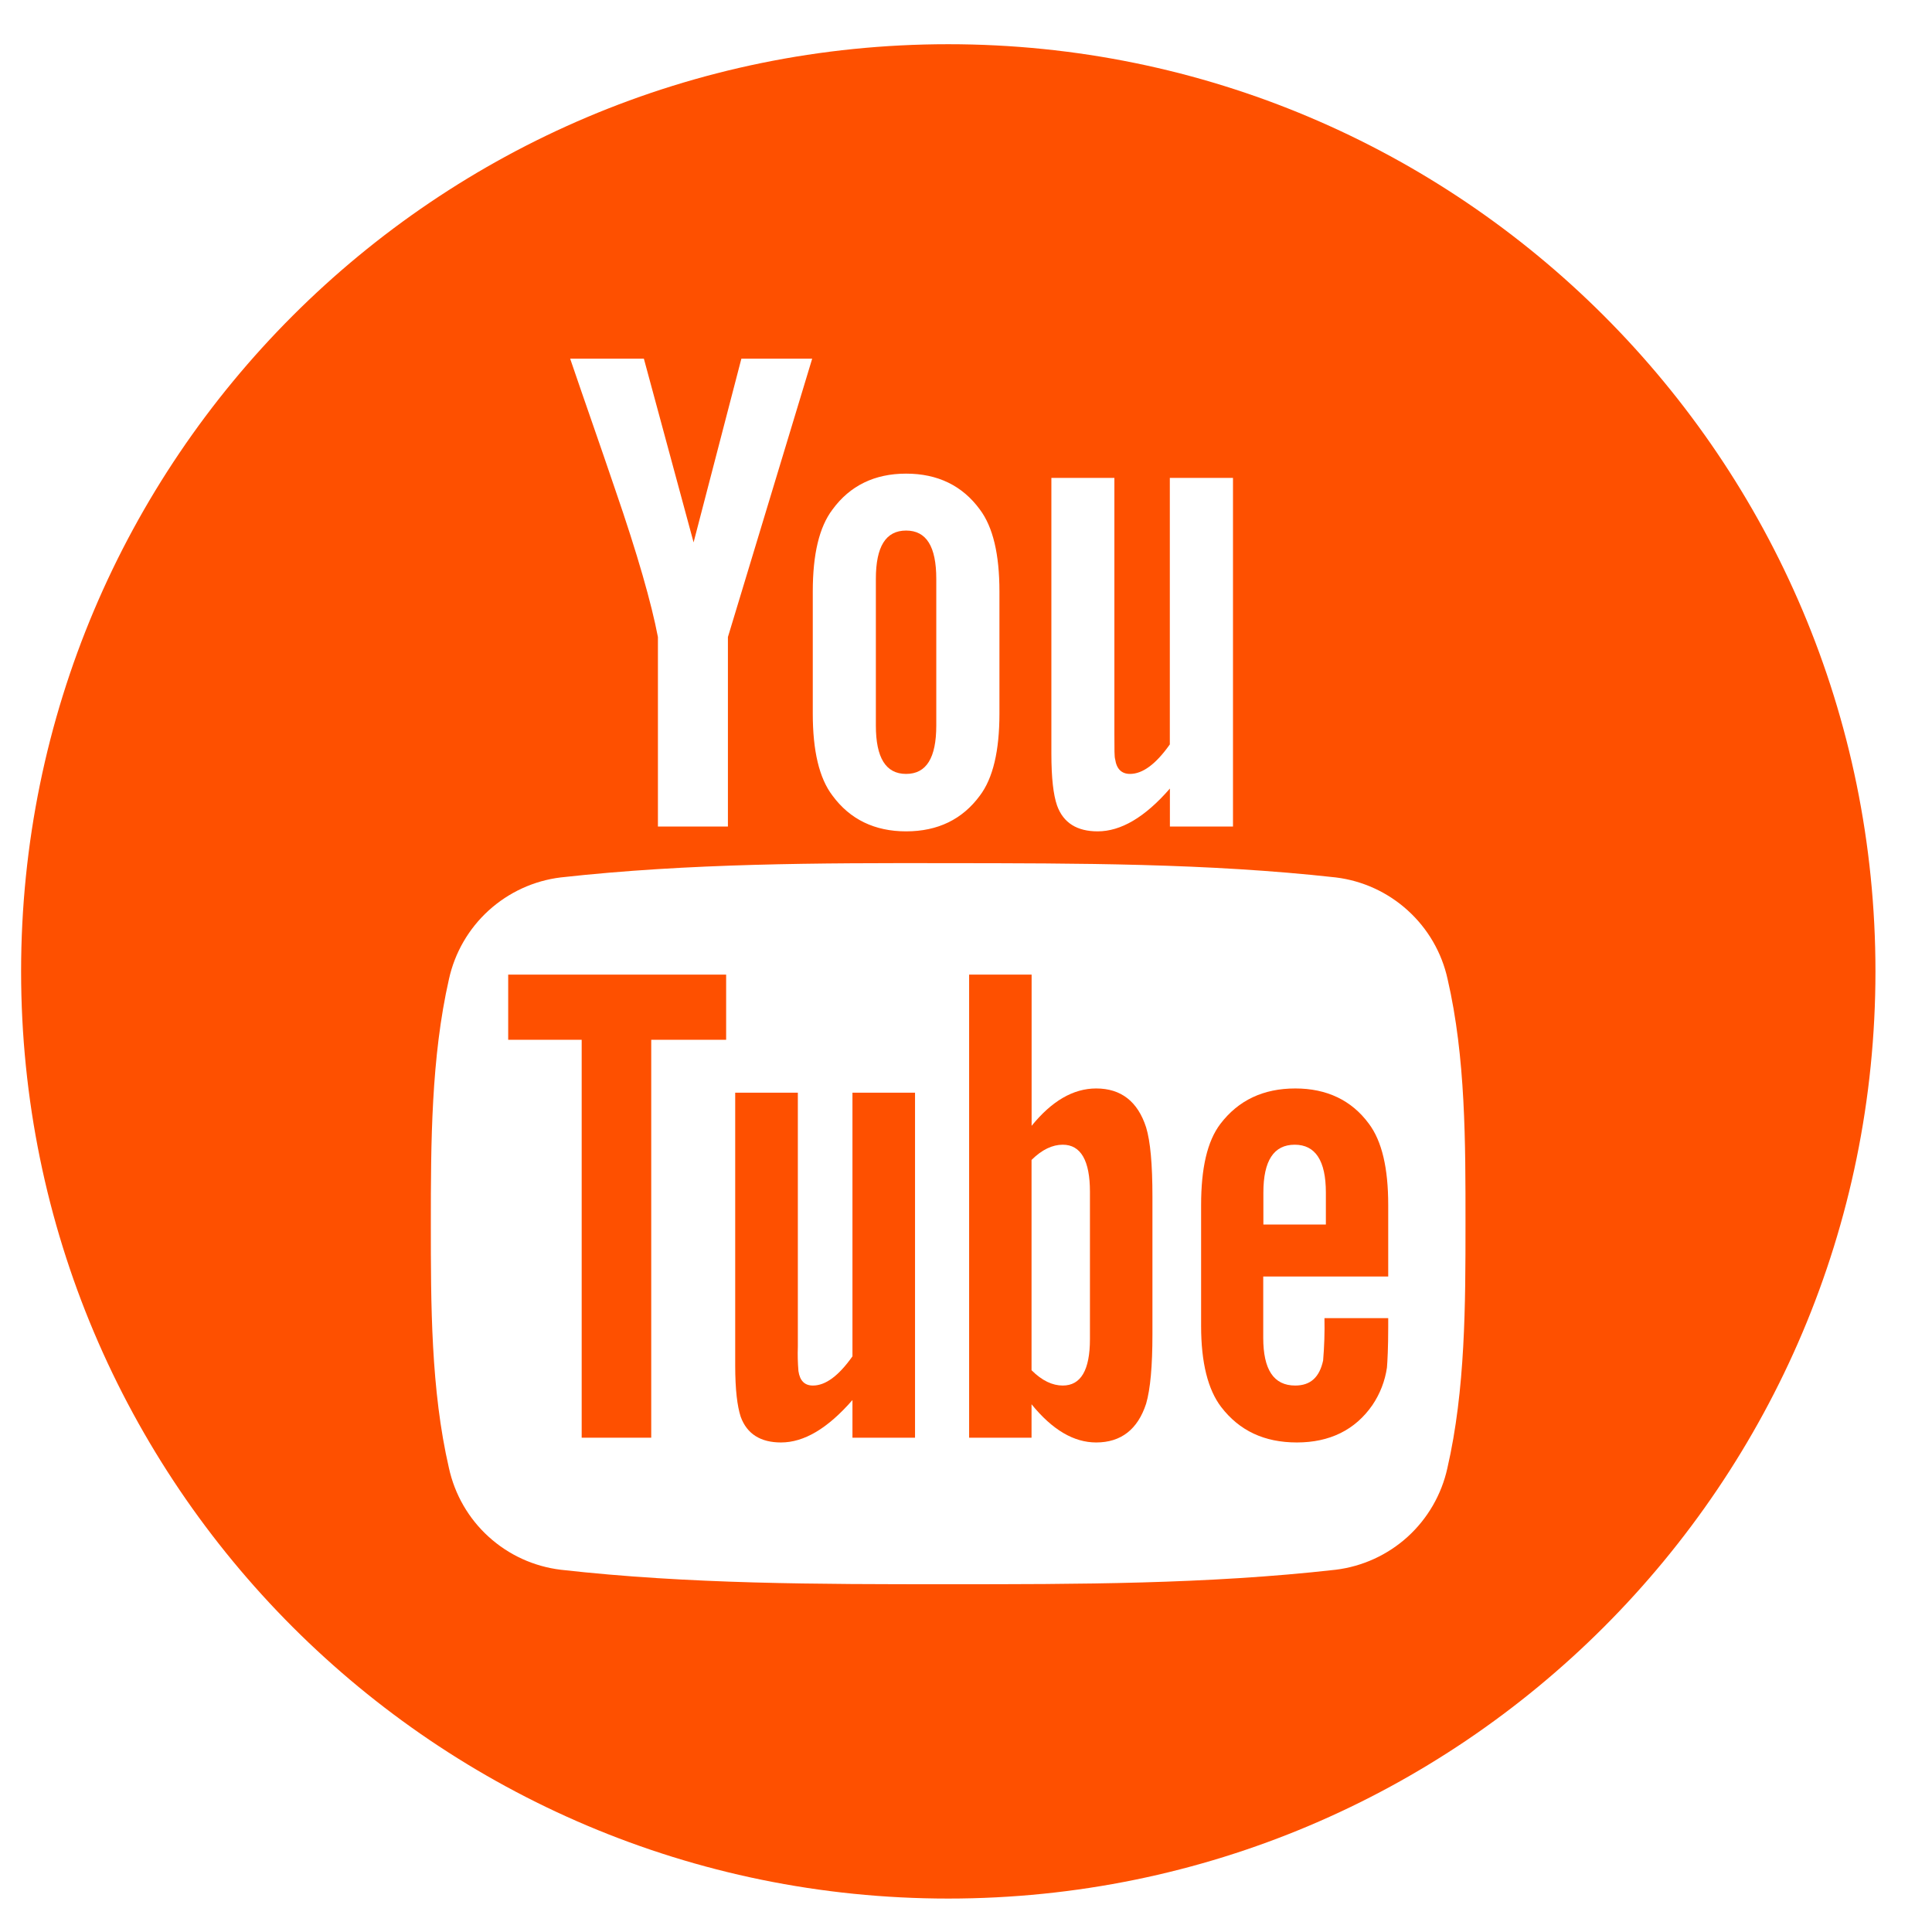 <svg width="26" height="26" viewBox="0 0 26 26" fill="none" xmlns="http://www.w3.org/2000/svg">
<g clip-path="url(#clip0_219_47499)">
<path d="M6.839 13.993H7.828V19.348H8.764V13.993H9.772V13.116H6.839V13.993Z" fill="#FE5000"/>
<path d="M14.752 14.648C14.443 14.648 14.154 14.817 13.883 15.151V13.116H13.042V19.348H13.882V18.898C14.164 19.245 14.453 19.412 14.752 19.412C15.087 19.412 15.312 19.235 15.424 18.89C15.481 18.695 15.509 18.384 15.509 17.954V16.105C15.509 15.667 15.481 15.359 15.424 15.172C15.312 14.824 15.087 14.648 14.752 14.648ZM14.668 18.02C14.668 18.44 14.545 18.646 14.302 18.646C14.164 18.646 14.023 18.581 13.882 18.44V15.61C14.023 15.47 14.164 15.405 14.302 15.405C14.546 15.405 14.668 15.62 14.668 16.038V18.02Z" fill="#FE5000"/>
<path d="M11.472 18.253C11.285 18.517 11.109 18.646 10.94 18.646C10.828 18.646 10.764 18.581 10.745 18.451C10.736 18.343 10.733 18.234 10.737 18.125V14.705H9.894V18.375C9.894 18.703 9.922 18.925 9.968 19.066C10.053 19.301 10.24 19.412 10.51 19.412C10.82 19.412 11.137 19.225 11.472 18.841V19.348H12.314V14.705H11.472V18.253Z" fill="#FE5000"/>
<path d="M12.194 10.415C12.468 10.415 12.6 10.198 12.6 9.764V7.79C12.6 7.356 12.468 7.14 12.194 7.14C11.92 7.14 11.787 7.356 11.787 7.79V9.764C11.787 10.197 11.92 10.415 12.194 10.415Z" fill="#FE5000"/>
<path d="M12.761 0.595C5.87 0.595 0.284 6.181 0.284 13.072C0.284 19.964 5.87 25.55 12.761 25.55C19.653 25.55 25.239 19.964 25.239 13.072C25.239 6.181 19.653 0.595 12.761 0.595ZM14.149 6.431H14.997V9.886C14.997 10.085 14.997 10.189 15.007 10.216C15.026 10.348 15.093 10.415 15.207 10.415C15.377 10.415 15.555 10.284 15.743 10.018V6.431H16.593V11.123H15.744V10.612C15.405 11.002 15.082 11.188 14.772 11.188C14.498 11.188 14.31 11.077 14.225 10.839C14.176 10.697 14.149 10.473 14.149 10.141V6.431V6.431ZM10.938 7.961C10.938 7.46 11.024 7.093 11.204 6.856C11.439 6.535 11.771 6.374 12.194 6.374C12.618 6.374 12.951 6.535 13.186 6.856C13.364 7.093 13.45 7.46 13.45 7.961V9.604C13.45 10.103 13.364 10.473 13.186 10.708C12.951 11.027 12.62 11.188 12.194 11.188C11.771 11.188 11.439 11.027 11.204 10.708C11.024 10.473 10.938 10.103 10.938 9.604V7.961ZM8.665 4.827L9.334 7.299L9.977 4.827H10.93L9.796 8.573V11.123H8.854V8.573C8.768 8.122 8.58 7.46 8.277 6.582C8.079 5.997 7.872 5.412 7.673 4.827H8.665ZM19.478 19.758C19.4 20.113 19.213 20.436 18.944 20.681C18.674 20.926 18.335 21.081 17.974 21.125C16.247 21.32 14.501 21.32 12.759 21.32C11.016 21.32 9.272 21.32 7.546 21.125C7.184 21.081 6.845 20.926 6.576 20.681C6.306 20.436 6.12 20.113 6.042 19.758C5.798 18.703 5.798 17.552 5.798 16.467C5.798 15.381 5.802 14.231 6.042 13.176C6.12 12.821 6.307 12.498 6.576 12.253C6.846 12.008 7.184 11.852 7.546 11.808C9.272 11.616 11.02 11.613 12.761 11.616C14.502 11.618 16.247 11.616 17.976 11.808C18.338 11.852 18.677 12.008 18.946 12.253C19.216 12.498 19.403 12.82 19.481 13.176C19.725 14.231 19.722 15.381 19.722 16.467C19.722 17.552 19.721 18.703 19.478 19.758Z" fill="#FE5000"/>
<path d="M17.432 14.648C17.002 14.648 16.667 14.806 16.424 15.124C16.246 15.358 16.164 15.722 16.164 16.218V17.844C16.164 18.338 16.256 18.703 16.435 18.936C16.679 19.253 17.013 19.412 17.453 19.412C17.893 19.412 18.237 19.245 18.47 18.908C18.572 18.757 18.639 18.584 18.665 18.404C18.672 18.319 18.682 18.133 18.682 17.862V17.739H17.824C17.828 17.929 17.822 18.119 17.806 18.309C17.757 18.534 17.637 18.646 17.43 18.646C17.141 18.646 17 18.432 17 18.002V17.179H18.682V16.217C18.682 15.721 18.598 15.358 18.422 15.123C18.189 14.806 17.854 14.648 17.432 14.648ZM17.843 16.479H17.002V16.049C17.002 15.62 17.142 15.405 17.424 15.405C17.702 15.405 17.843 15.62 17.843 16.049L17.843 16.479Z" fill="#FE5000"/>
</g>
<defs>
<clipPath id="clip0_219_47499">
<rect width="24.954" height="24.954" fill="white" transform="translate(0.284 0.595)"/>
</clipPath>
</defs>
</svg>
